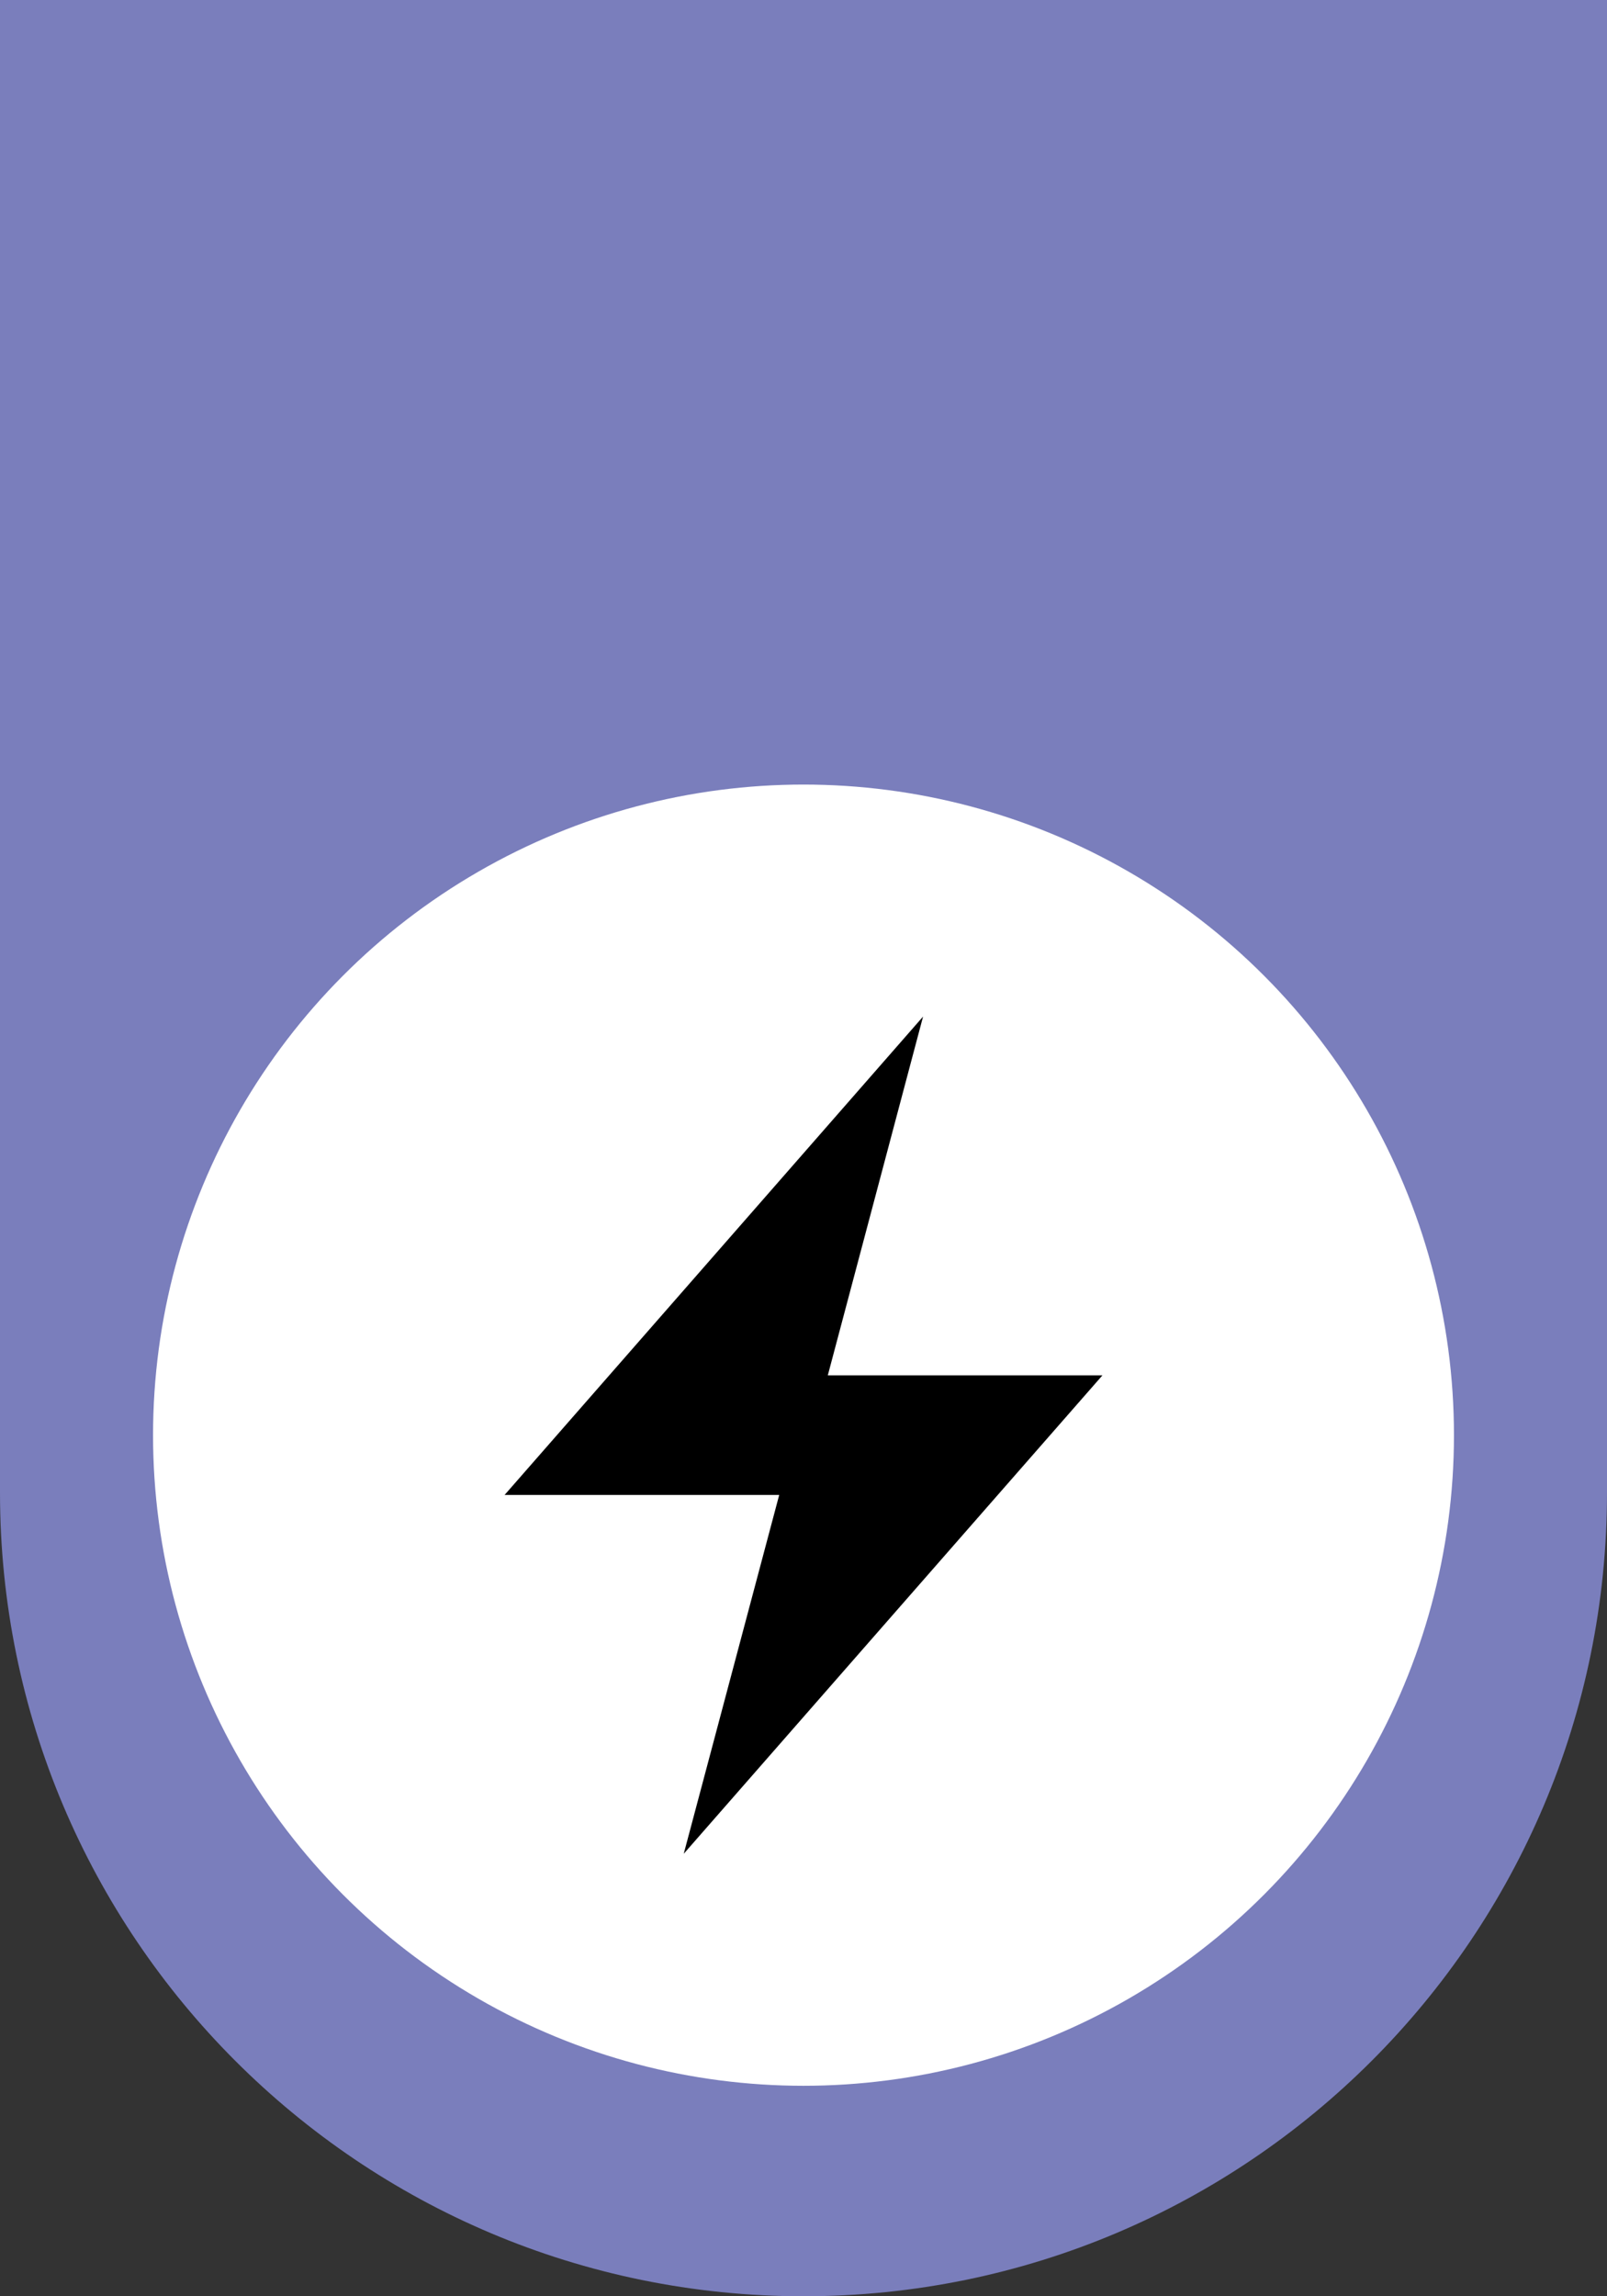<svg xmlns="http://www.w3.org/2000/svg" width="84" height="120" viewBox="0 0 84 120" fill="none"><rect x="0" y="0" width="84" height="120" fill="#333333" stroke="none"/><path d="M0 0H84V78C84 101.196 65.196 120 42 120C18.804 120 0 101.196 0 78V0Z" fill="#7A7EBC"></path><circle cx="42" cy="75" r="34" fill="white"></circle><path d="M26.375 78.125H40.73L35.74 96.875L57.625 71.875H43.27L48.25 53.125L26.375 78.125Z" fill="black"></path></svg>